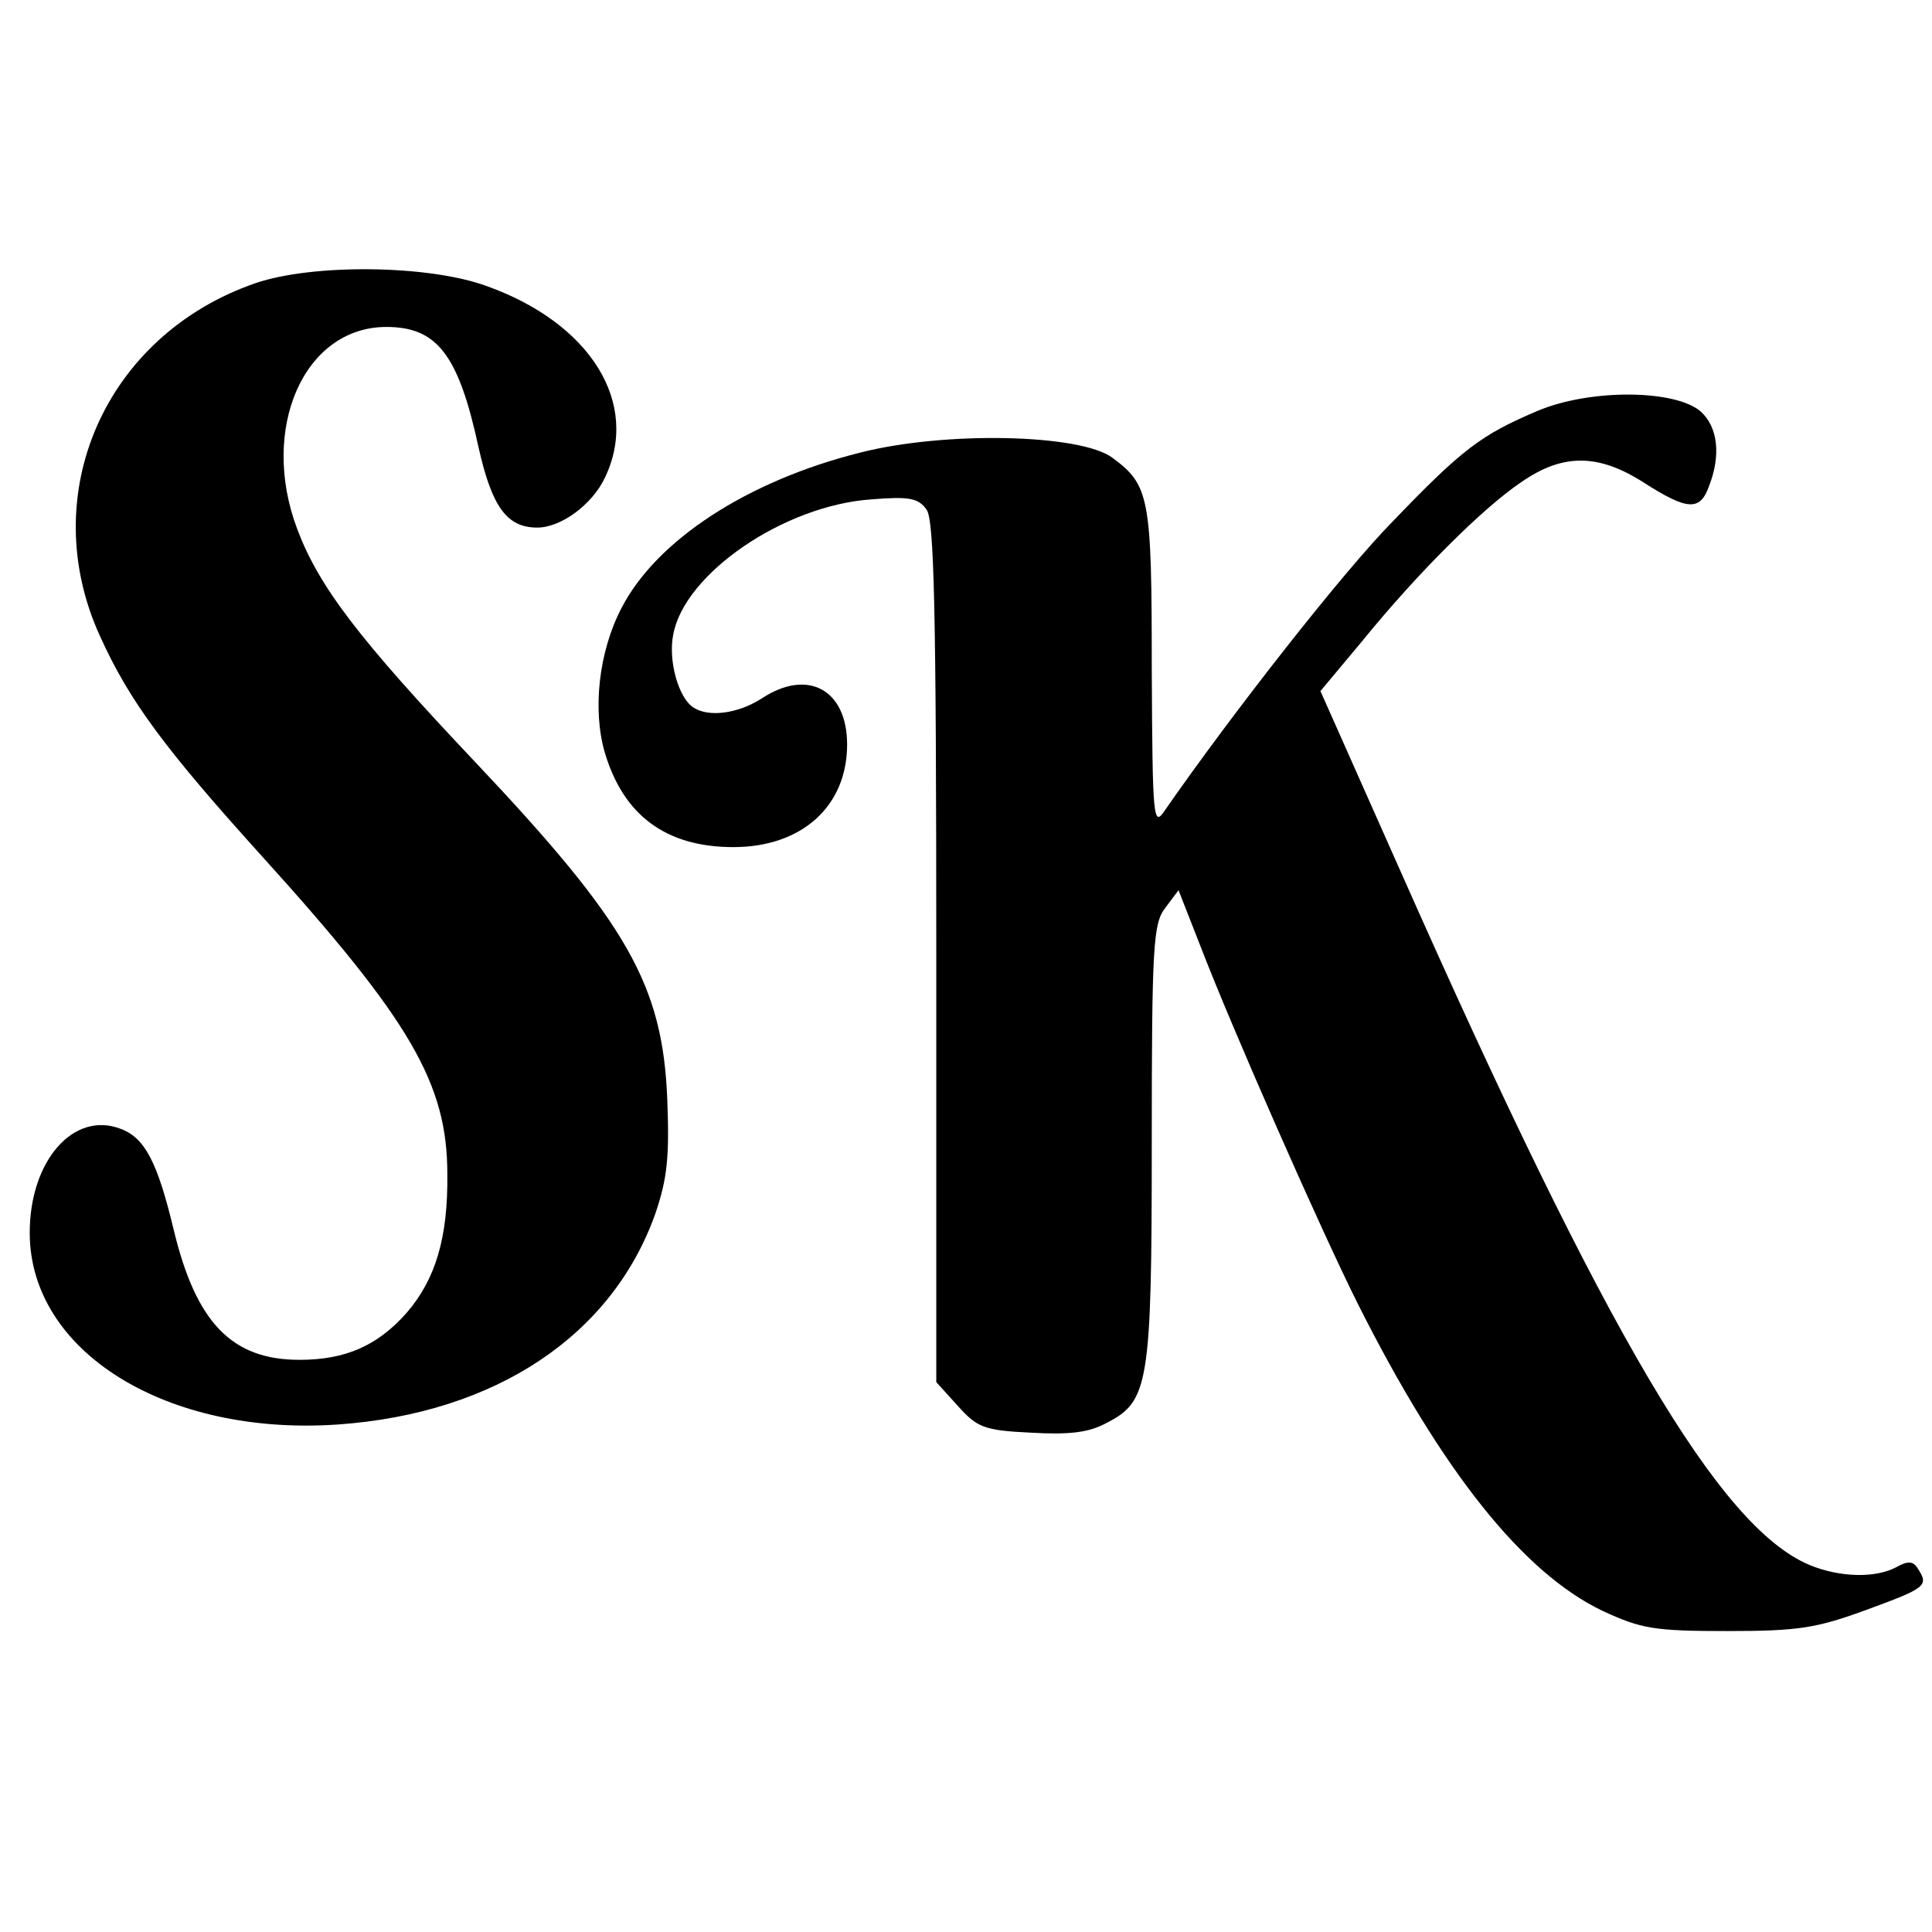 <?xml version="1.0" standalone="no"?>
<!DOCTYPE svg PUBLIC "-//W3C//DTD SVG 20010904//EN"
 "http://www.w3.org/TR/2001/REC-SVG-20010904/DTD/svg10.dtd">
<svg version="1.0" xmlns="http://www.w3.org/2000/svg"
 width="260pt" height="260pt" viewBox="0 0 260 260"
 preserveAspectRatio="xMidYMid meet">
<g transform="translate(0,260) scale(0.1,-0.1)"
fill="#000000" stroke="none">
<path d="M344 2219 c-203 -70 -297 -285 -209 -476 39 -86 86 -150 220 -298
197 -218 247 -303 247 -425 1 -86 -16 -142 -55 -187 -39 -44 -82 -63 -144 -63
-91 0 -139 50 -169 174 -22 92 -39 125 -72 137 -63 24 -122 -43 -122 -140 0
-160 184 -274 415 -258 212 15 369 120 427 284 16 47 19 76 16 153 -6 155 -54
238 -259 455 -157 166 -210 236 -239 313 -51 135 9 272 120 272 68 0 97 -37
124 -162 18 -80 38 -108 79 -108 32 0 74 31 91 67 48 100 -19 208 -159 258
-79 29 -235 30 -311 4z"/>
<path d="M2069 2047 c-75 -32 -100 -50 -195 -149 -66 -67 -215 -257 -306 -388
-16 -24 -17 -15 -18 190 0 231 -3 247 -53 284 -43 32 -225 36 -339 7 -152 -38
-275 -118 -322 -210 -30 -58 -39 -136 -22 -194 25 -84 82 -127 173 -127 92 0
153 55 153 138 0 74 -53 103 -115 62 -31 -20 -71 -26 -92 -12 -20 13 -34 63
-27 98 15 82 149 174 267 182 50 4 63 2 74 -14 10 -14 13 -130 13 -596 l0
-578 29 -32 c26 -29 35 -33 98 -36 52 -3 78 0 102 13 57 29 61 52 61 377 0
266 2 295 18 316 l18 24 29 -74 c43 -112 162 -382 212 -482 114 -227 223 -363
330 -414 52 -24 69 -27 168 -27 96 0 120 4 188 29 79 29 83 32 68 55 -6 10
-13 11 -29 2 -28 -15 -76 -14 -117 3 -121 51 -273 308 -550 933 l-108 243 56
67 c73 90 162 179 214 214 56 39 104 39 166 -1 58 -37 75 -38 87 -4 16 41 12
79 -11 100 -34 30 -149 31 -220 1z"/>
</g>
</svg>
